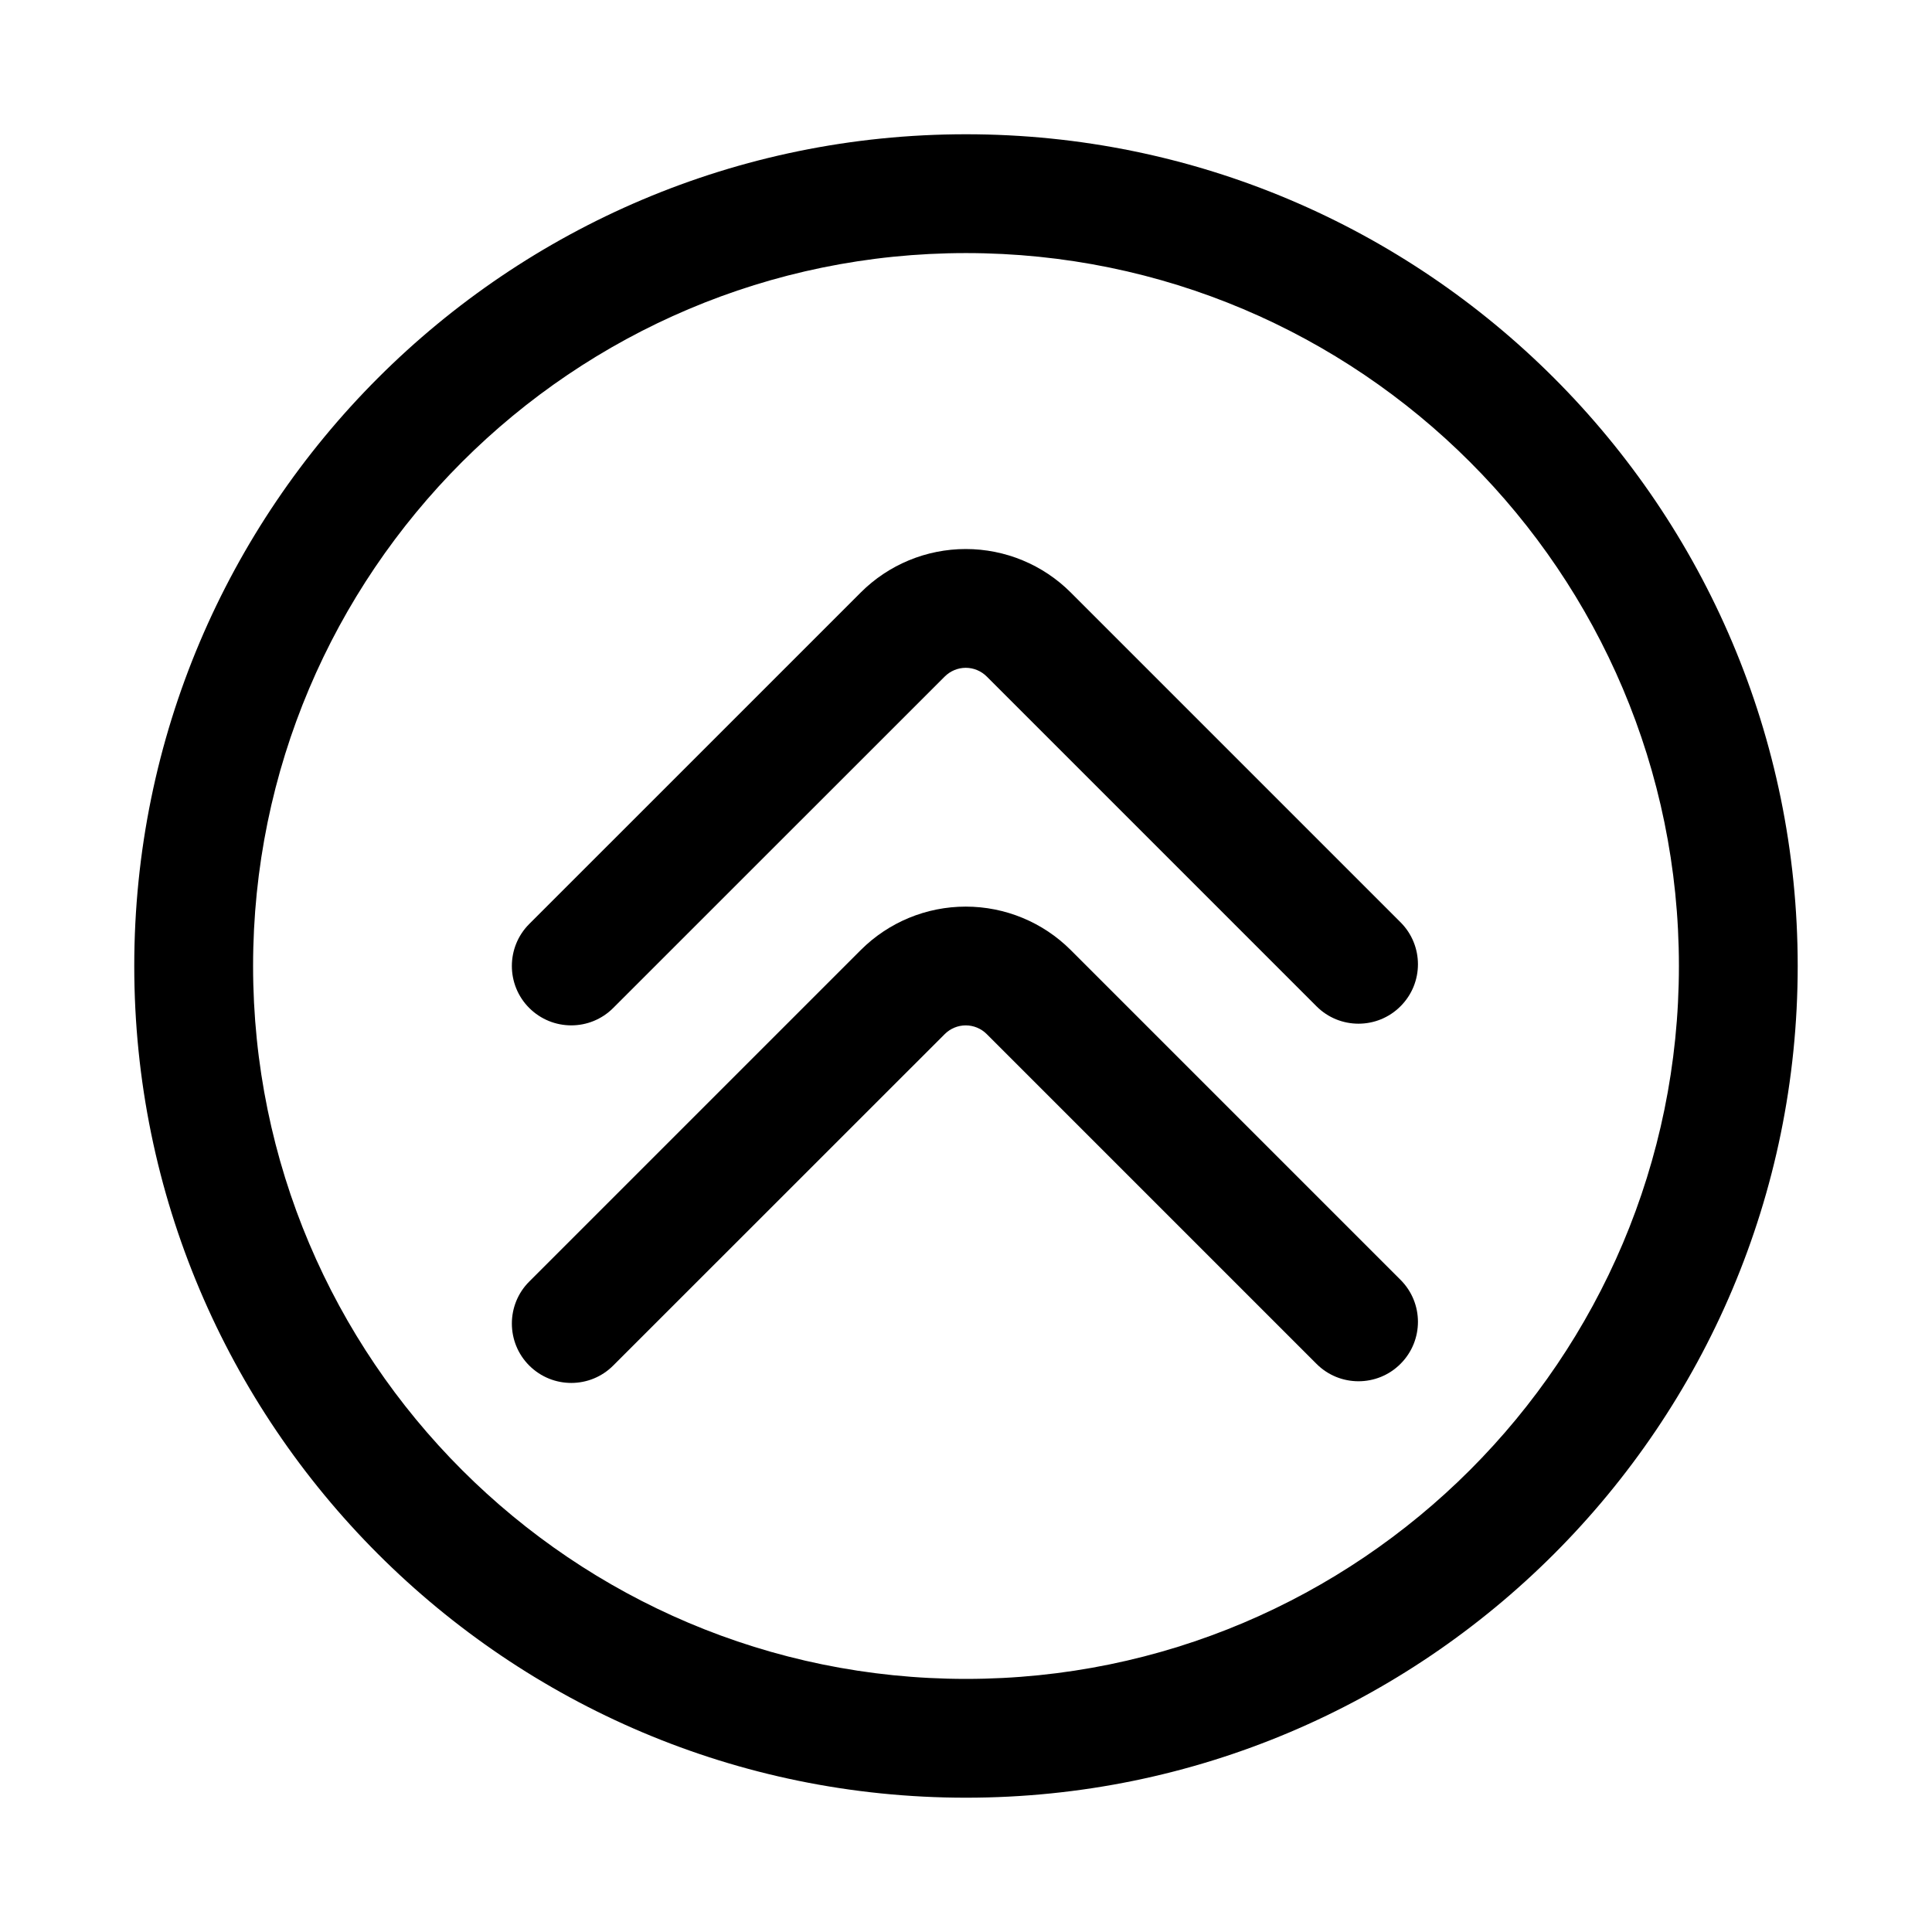 <?xml version="1.0" encoding="UTF-8"?>
<!-- Uploaded to: ICON Repo, www.svgrepo.com, Generator: ICON Repo Mixer Tools -->
<svg fill="#000000" width="800px" height="800px" version="1.1" viewBox="144 144 512 512" xmlns="http://www.w3.org/2000/svg">
 <g fill-rule="evenodd">
  <path d="m400 179.58c-121.66 0-220.42 98.762-220.42 220.42 0 121.65 98.762 220.41 220.42 220.41 121.65 0 220.41-98.762 220.41-220.41 0-121.66-98.762-220.42-220.41-220.42zm0 31.488c104.27 0 188.93 84.656 188.93 188.93 0 104.27-84.656 188.93-188.93 188.93-104.27 0-188.93-84.656-188.93-188.93 0-104.27 84.656-188.93 188.93-188.93z"/>
  <path d="m306.51 411.12c66.602-66.57 57.641-57.613 87.855-87.832 1.48-1.477 3.492-2.312 5.566-2.312 2.078 0 4.09 0.836 5.566 2.312 29.402 29.41 87.387 87.387 87.387 87.387 6.133 6.152 16.129 6.152 22.262 0 6.164-6.152 6.164-16.117 0-22.27 0 0-57.953-57.98-87.387-87.387-7.387-7.383-17.387-11.52-27.828-11.52-10.438 0-20.438 4.137-27.828 11.52-30.219 30.219-21.289 21.285-87.855 87.852-6.133 6.129-6.133 16.121 0 22.25 6.16 6.152 16.129 6.152 22.262 0z"/>
  <path d="m306.51 505.88c66.602-66.566 57.641-57.609 87.855-87.832 1.48-1.477 3.492-2.312 5.566-2.312 2.078 0 4.09 0.836 5.566 2.312 29.402 29.41 87.387 87.387 87.387 87.387 6.133 6.152 16.129 6.152 22.262 0 6.164-6.152 6.164-16.117 0-22.27 0 0-57.953-57.98-87.387-87.387-7.387-7.383-17.387-11.516-27.828-11.516-10.438 0-20.438 4.133-27.828 11.516-30.219 30.219-21.289 21.285-87.855 87.855-6.133 6.125-6.133 16.117 0 22.246 6.16 6.152 16.129 6.152 22.262 0z"/>
 </g>
</svg>